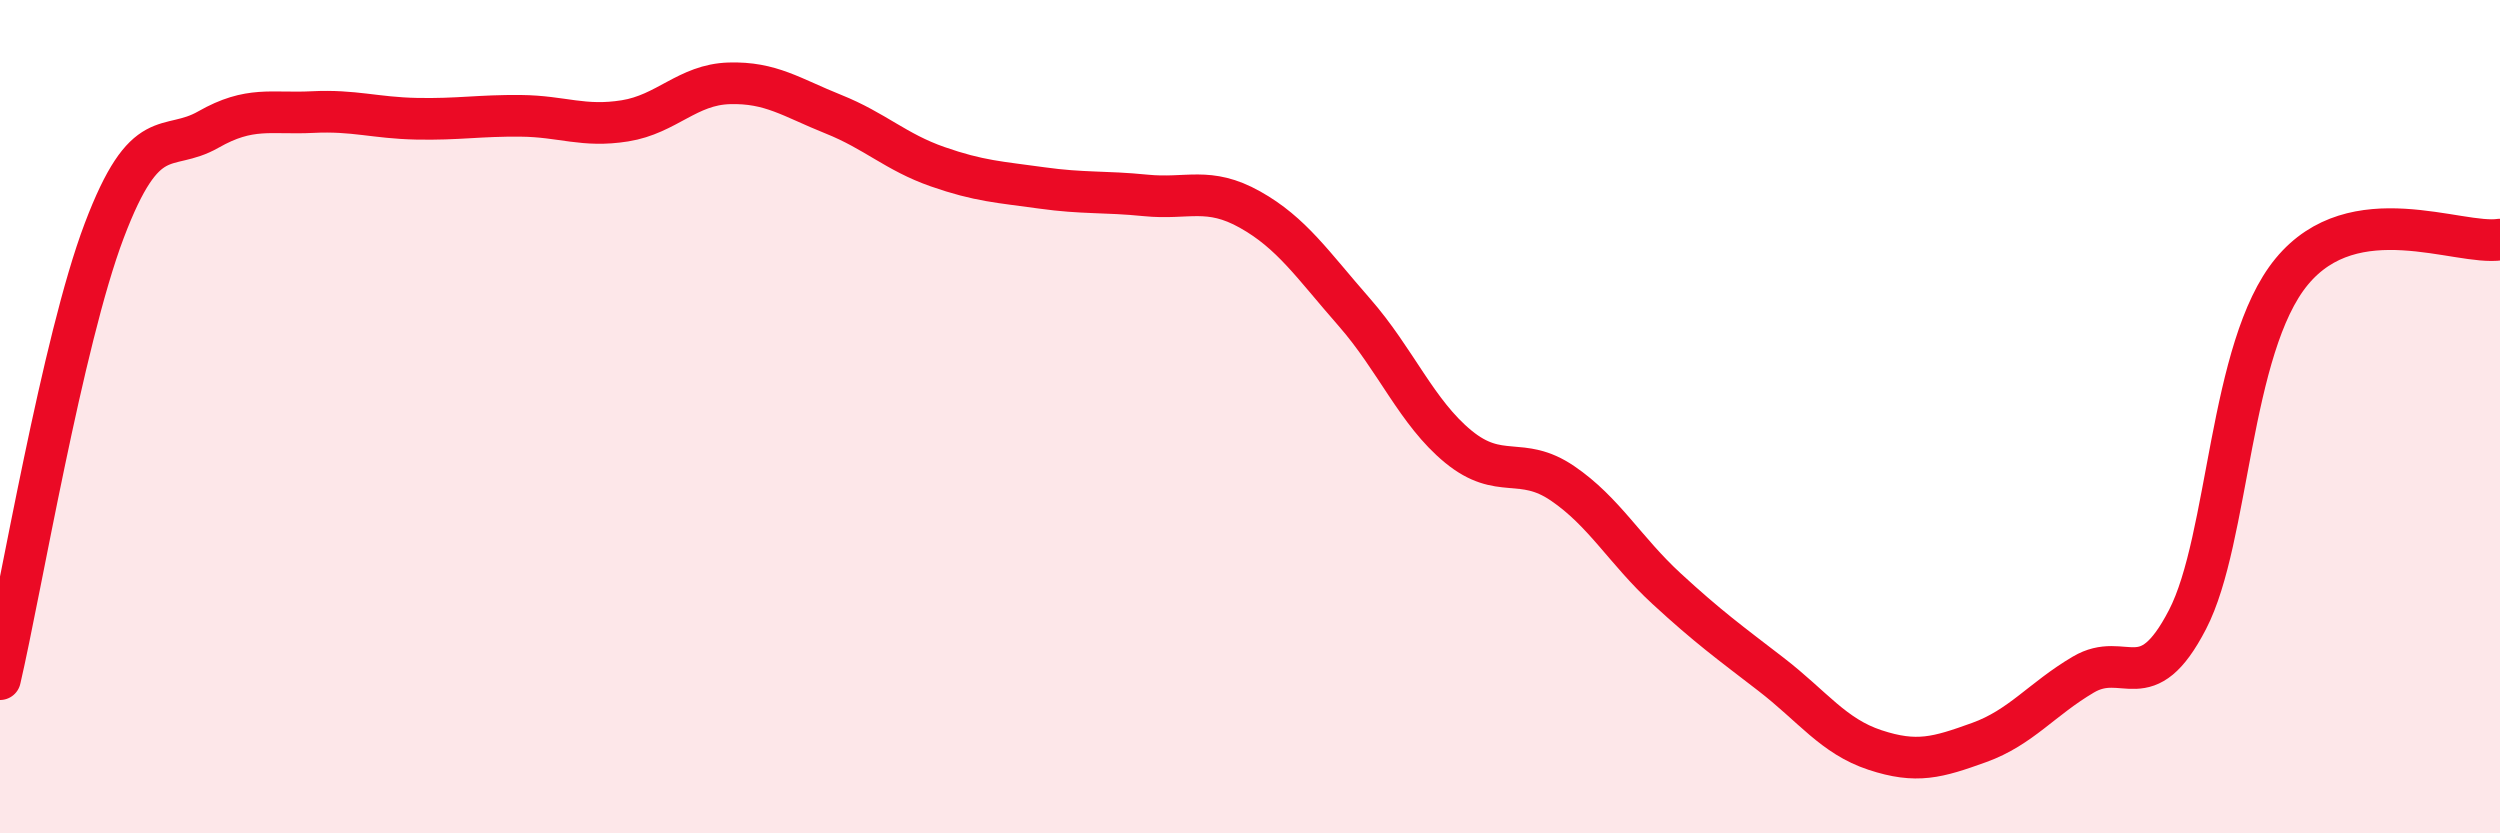 
    <svg width="60" height="20" viewBox="0 0 60 20" xmlns="http://www.w3.org/2000/svg">
      <path
        d="M 0,16.3 C 0.5,14.15 1.5,8.18 2.5,5.54 C 3.5,2.9 4,3.68 5,3.11 C 6,2.54 6.5,2.74 7.5,2.69 C 8.5,2.64 9,2.83 10,2.85 C 11,2.87 11.5,2.77 12.5,2.78 C 13.5,2.79 14,3.06 15,2.9 C 16,2.74 16.5,2.03 17.5,2 C 18.5,1.97 19,2.34 20,2.74 C 21,3.14 21.5,3.65 22.5,4 C 23.5,4.35 24,4.37 25,4.51 C 26,4.65 26.5,4.59 27.5,4.69 C 28.5,4.79 29,4.47 30,5.03 C 31,5.59 31.5,6.35 32.5,7.49 C 33.5,8.63 34,9.9 35,10.72 C 36,11.54 36.5,10.92 37.5,11.6 C 38.5,12.28 39,13.21 40,14.13 C 41,15.05 41.5,15.41 42.5,16.18 C 43.5,16.95 44,17.67 45,18 C 46,18.33 46.5,18.18 47.5,17.82 C 48.5,17.46 49,16.78 50,16.19 C 51,15.6 51.5,16.8 52.5,14.87 C 53.5,12.94 53.5,8.34 55,6.52 C 56.5,4.7 59,5.9 60,5.75L60 20L0 20Z"
        fill="#EB0A25"
        opacity="0.1"
        stroke-linecap="round"
        stroke-linejoin="round"
      />
      <path
        d="M 0,16.3 C 0.5,14.15 1.5,8.18 2.5,5.54 C 3.5,2.9 4,3.68 5,3.11 C 6,2.54 6.5,2.74 7.5,2.69 C 8.5,2.64 9,2.83 10,2.85 C 11,2.87 11.5,2.77 12.5,2.78 C 13.5,2.79 14,3.06 15,2.9 C 16,2.74 16.5,2.03 17.5,2 C 18.5,1.97 19,2.34 20,2.74 C 21,3.14 21.5,3.65 22.5,4 C 23.5,4.35 24,4.37 25,4.51 C 26,4.65 26.5,4.59 27.5,4.69 C 28.5,4.79 29,4.47 30,5.03 C 31,5.59 31.5,6.35 32.5,7.49 C 33.5,8.63 34,9.9 35,10.72 C 36,11.54 36.5,10.92 37.5,11.6 C 38.5,12.28 39,13.21 40,14.13 C 41,15.05 41.5,15.41 42.5,16.18 C 43.5,16.95 44,17.67 45,18 C 46,18.33 46.5,18.18 47.5,17.82 C 48.5,17.46 49,16.78 50,16.19 C 51,15.6 51.5,16.8 52.5,14.87 C 53.5,12.94 53.5,8.34 55,6.52 C 56.5,4.7 59,5.9 60,5.75"
        stroke="#EB0A25"
        stroke-width="1"
        fill="none"
        stroke-linecap="round"
        stroke-linejoin="round"
      />
    </svg>
  